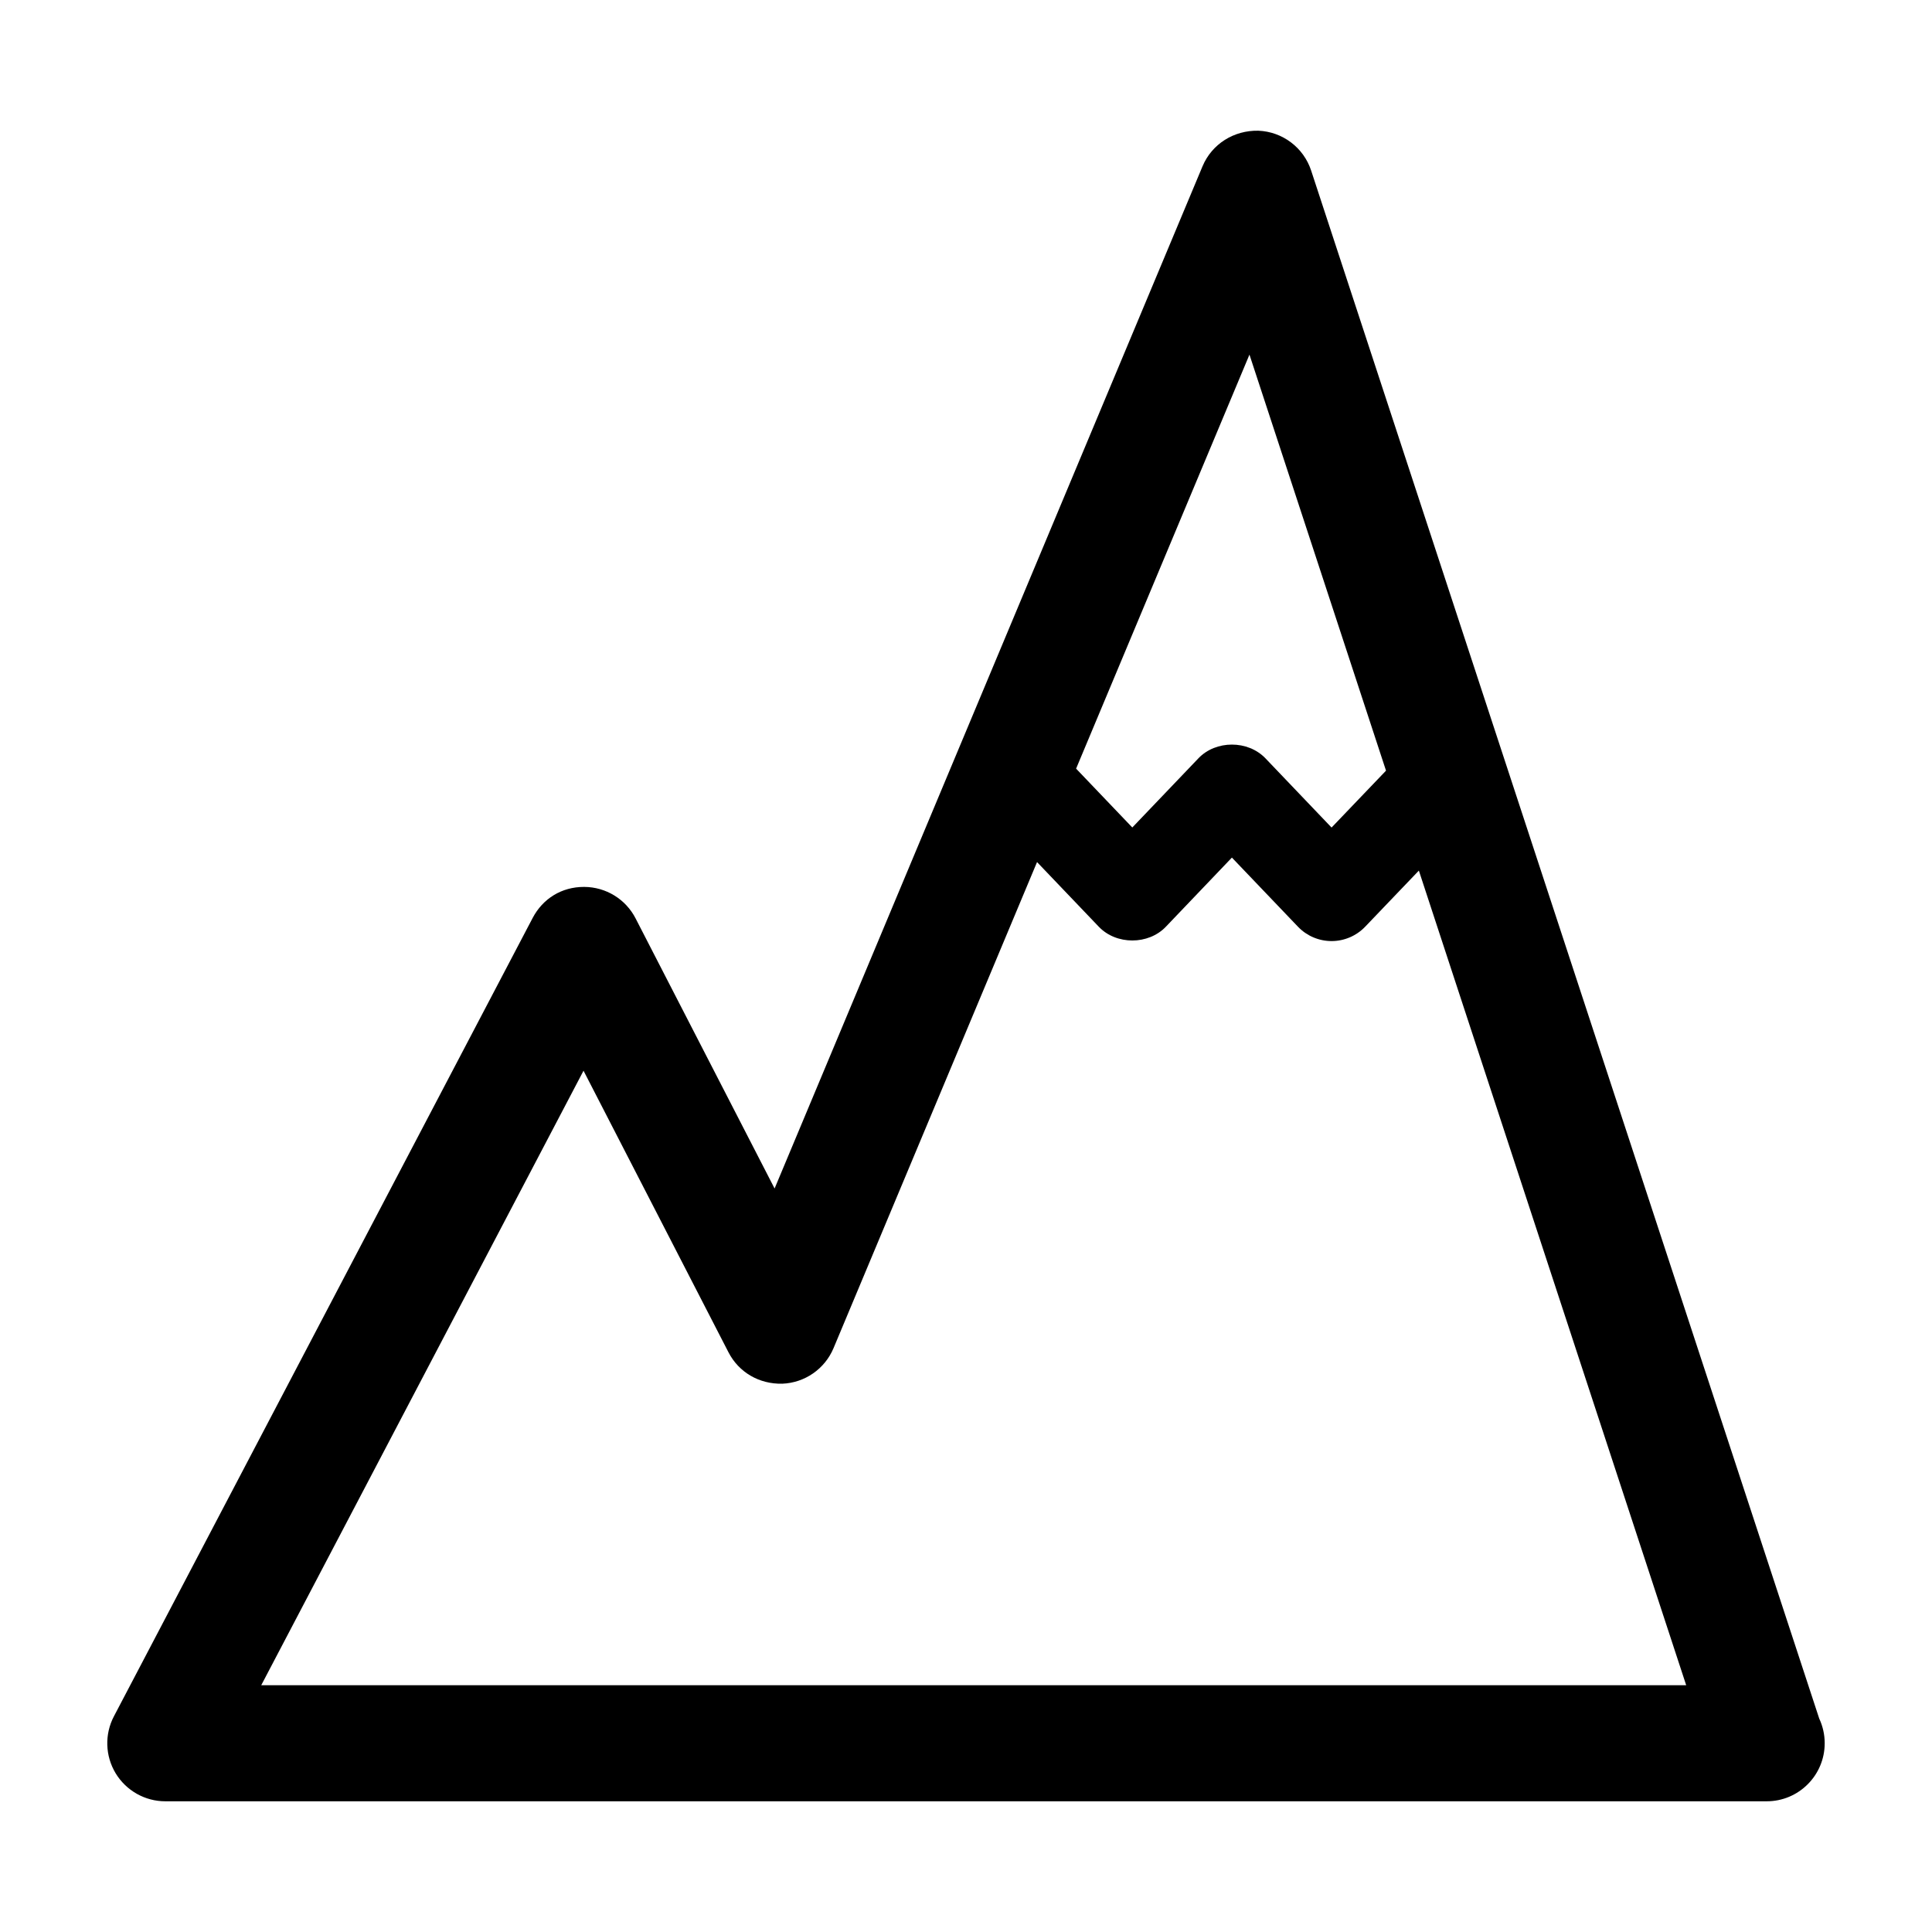<?xml version="1.0" encoding="UTF-8"?>
<!-- The Best Svg Icon site in the world: iconSvg.co, Visit us! https://iconsvg.co -->
<svg fill="#000000" width="800px" height="800px" version="1.1" viewBox="144 144 512 512" xmlns="http://www.w3.org/2000/svg">
 <path d="m626.1 599.4-134.63-410.19c-2-6.102-7.586-10.312-13.992-10.57-6.481-0.141-12.309 3.508-14.793 9.422l-113.41 270.9-36.836-71.578c-2.625-5.106-7.871-8.316-13.609-8.344-6.027-0.031-11.012 3.152-13.672 8.23l-110.97 211.57c-2.5 4.762-2.324 10.488 0.457 15.098 2.785 4.594 7.773 7.422 13.156 7.422h424.27 0.121c8.488 0 15.371-6.887 15.371-15.383 0.004-2.352-0.531-4.586-1.469-6.578zm-150.98-361.42 36.188 110.25-14.43 15.078-17.516-18.34c-4.656-4.863-13.156-4.856-17.781 0.004l-17.508 18.32-14.895-15.594zm-261.89 352.62 85.41-162.85 38.41 74.613c2.731 5.316 8.141 8.473 14.273 8.332 5.969-0.242 11.266-3.91 13.574-9.426l53.93-128.81 16.363 17.129c4.637 4.863 13.145 4.863 17.781 0l17.496-18.32 17.516 18.328c2.316 2.422 5.531 3.797 8.898 3.797 3.356 0 6.57-1.371 8.891-3.793l14.242-14.883 70.844 215.88z"/>
</svg>